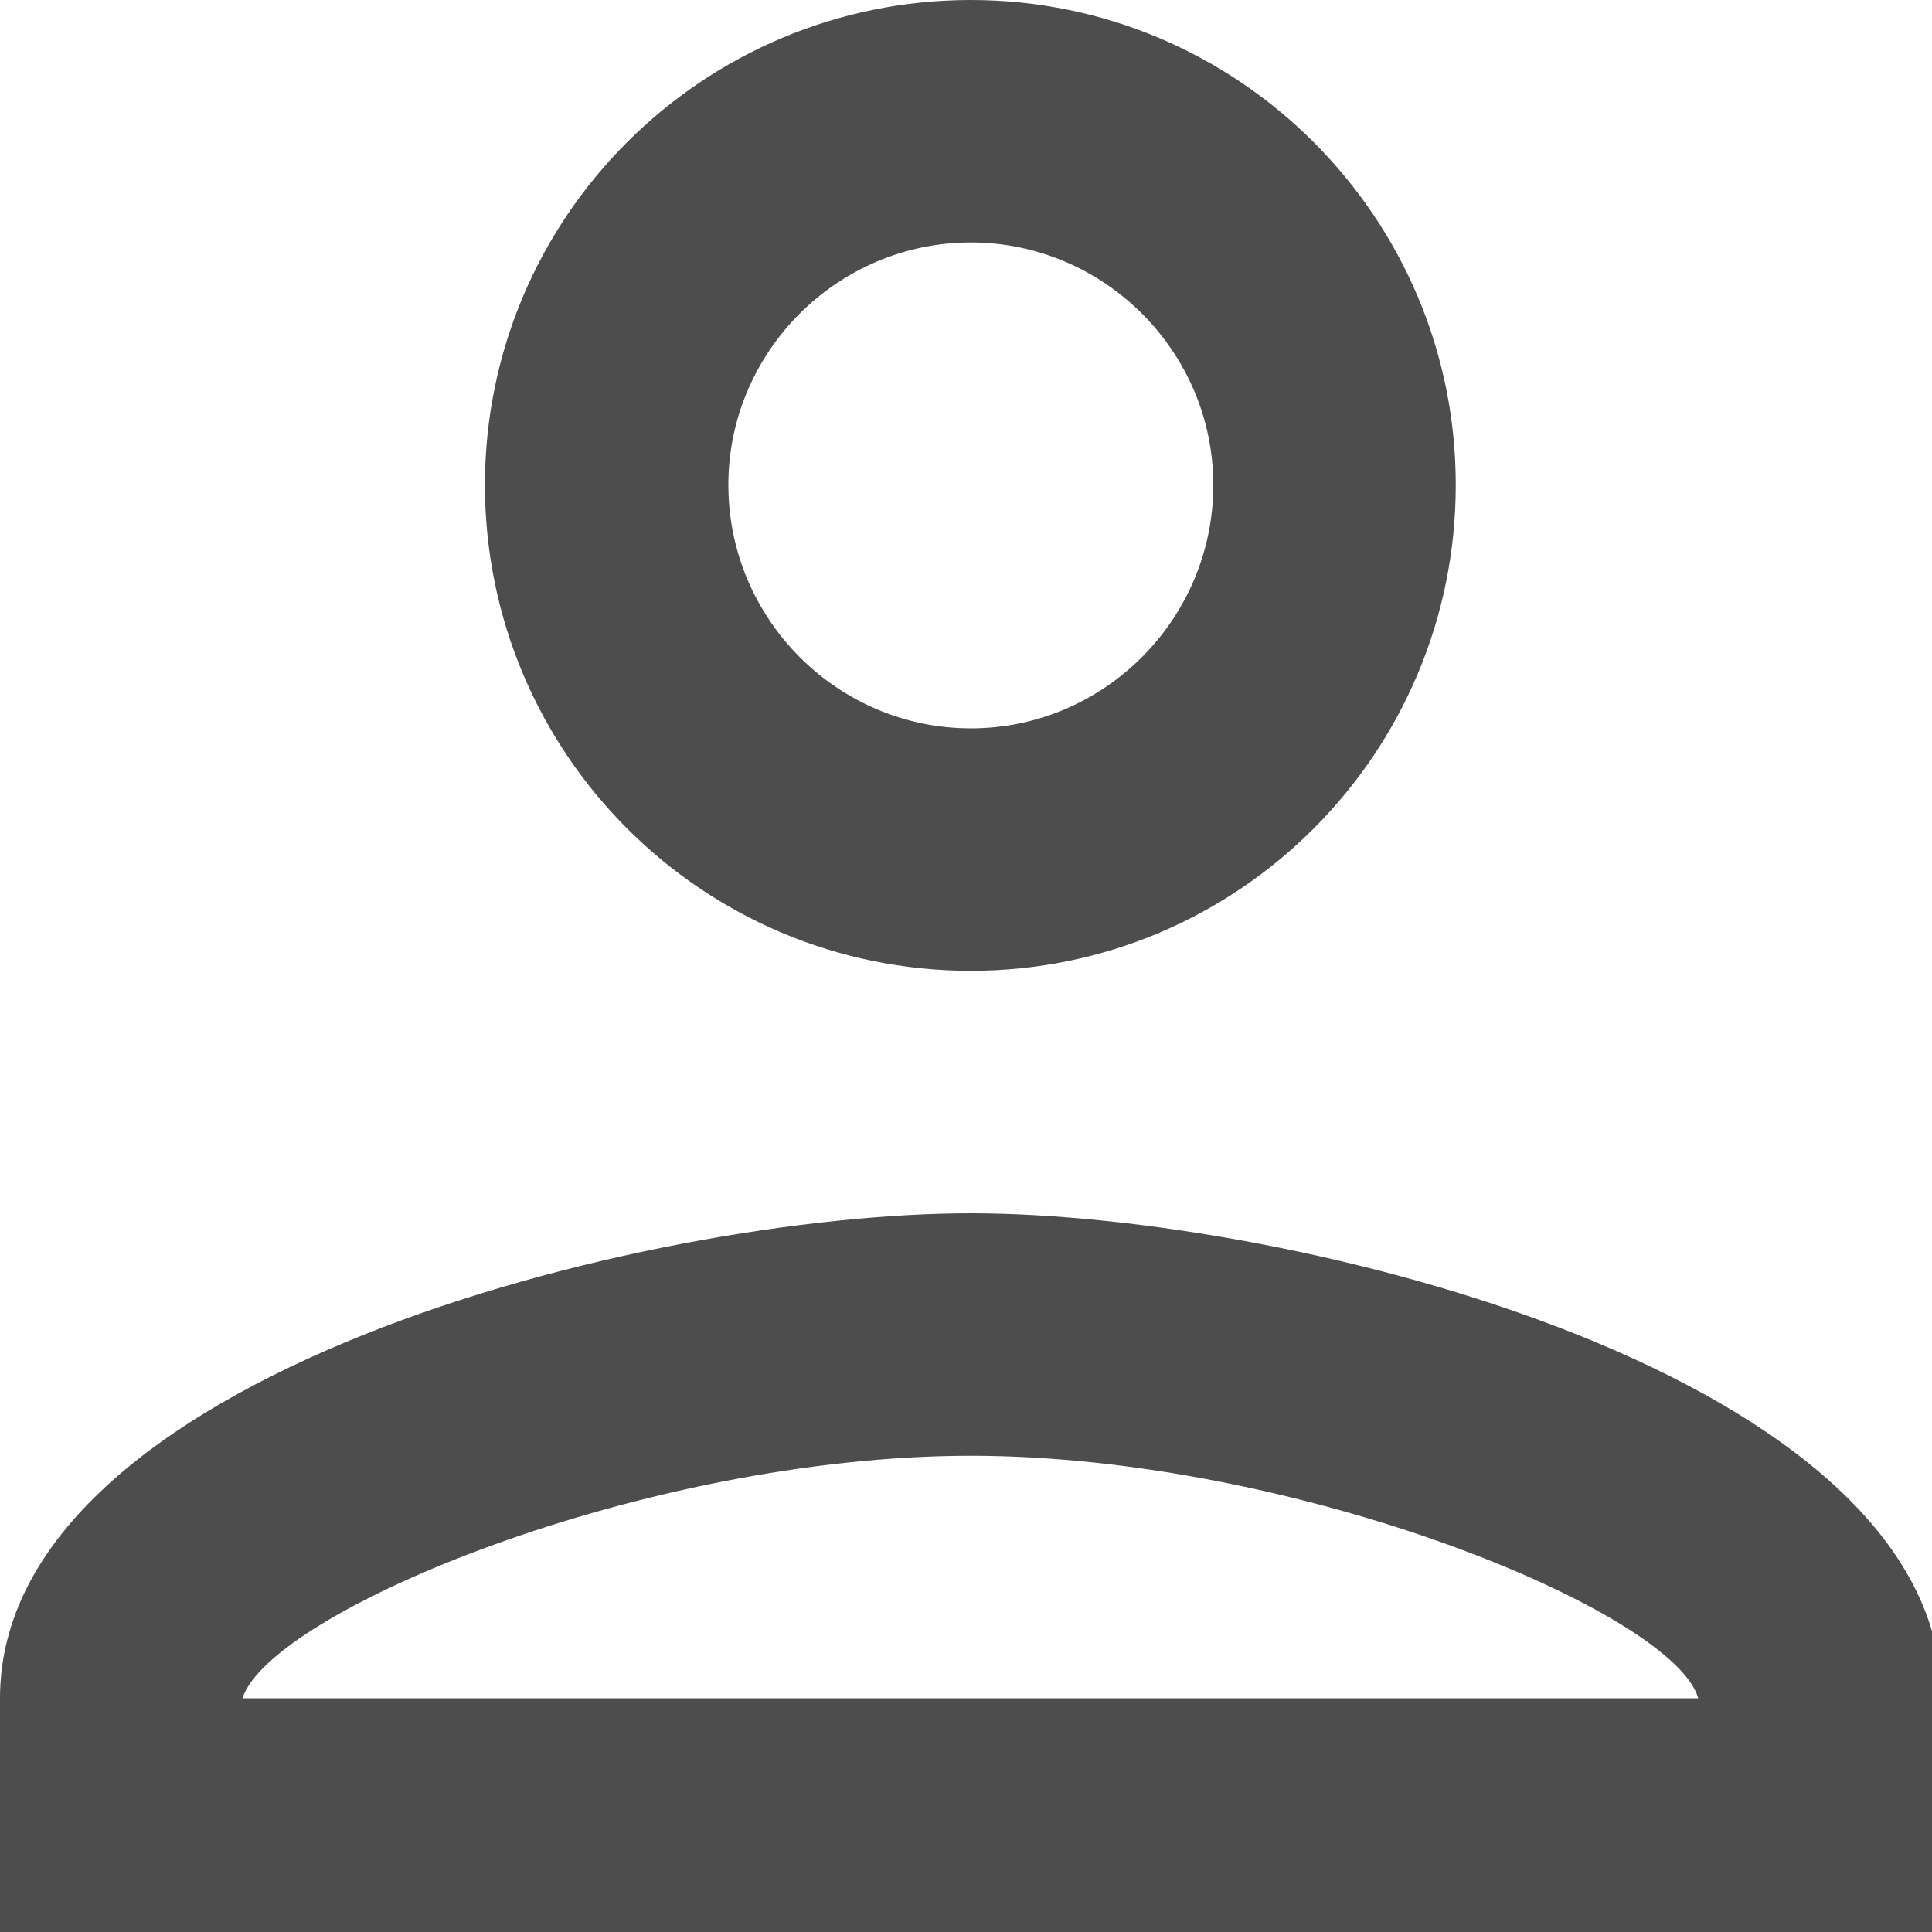 <?xml version="1.0" encoding="utf-8"?>
<svg xmlns="http://www.w3.org/2000/svg" fill="none" height="100%" overflow="visible" preserveAspectRatio="none" style="display: block;" viewBox="0 0 2 2" width="100%">
<path d="M1.005 0.251C1.143 0.251 1.256 0.364 1.256 0.502C1.256 0.641 1.143 0.754 1.005 0.754C0.867 0.754 0.754 0.641 0.754 0.502C0.754 0.364 0.867 0.251 1.005 0.251ZM1.005 1.507C1.344 1.507 1.733 1.669 1.758 1.758H0.251C0.28 1.668 0.667 1.507 1.005 1.507ZM1.005 0C0.727 0 0.502 0.225 0.502 0.502C0.502 0.78 0.727 1.005 1.005 1.005C1.282 1.005 1.507 0.78 1.507 0.502C1.507 0.225 1.282 0 1.005 0ZM1.005 1.256C0.669 1.256 0 1.424 0 1.758V2.01H2.01V1.758C2.01 1.424 1.34 1.256 1.005 1.256Z" fill="#4D4D4D" id="Vector"/>
</svg>